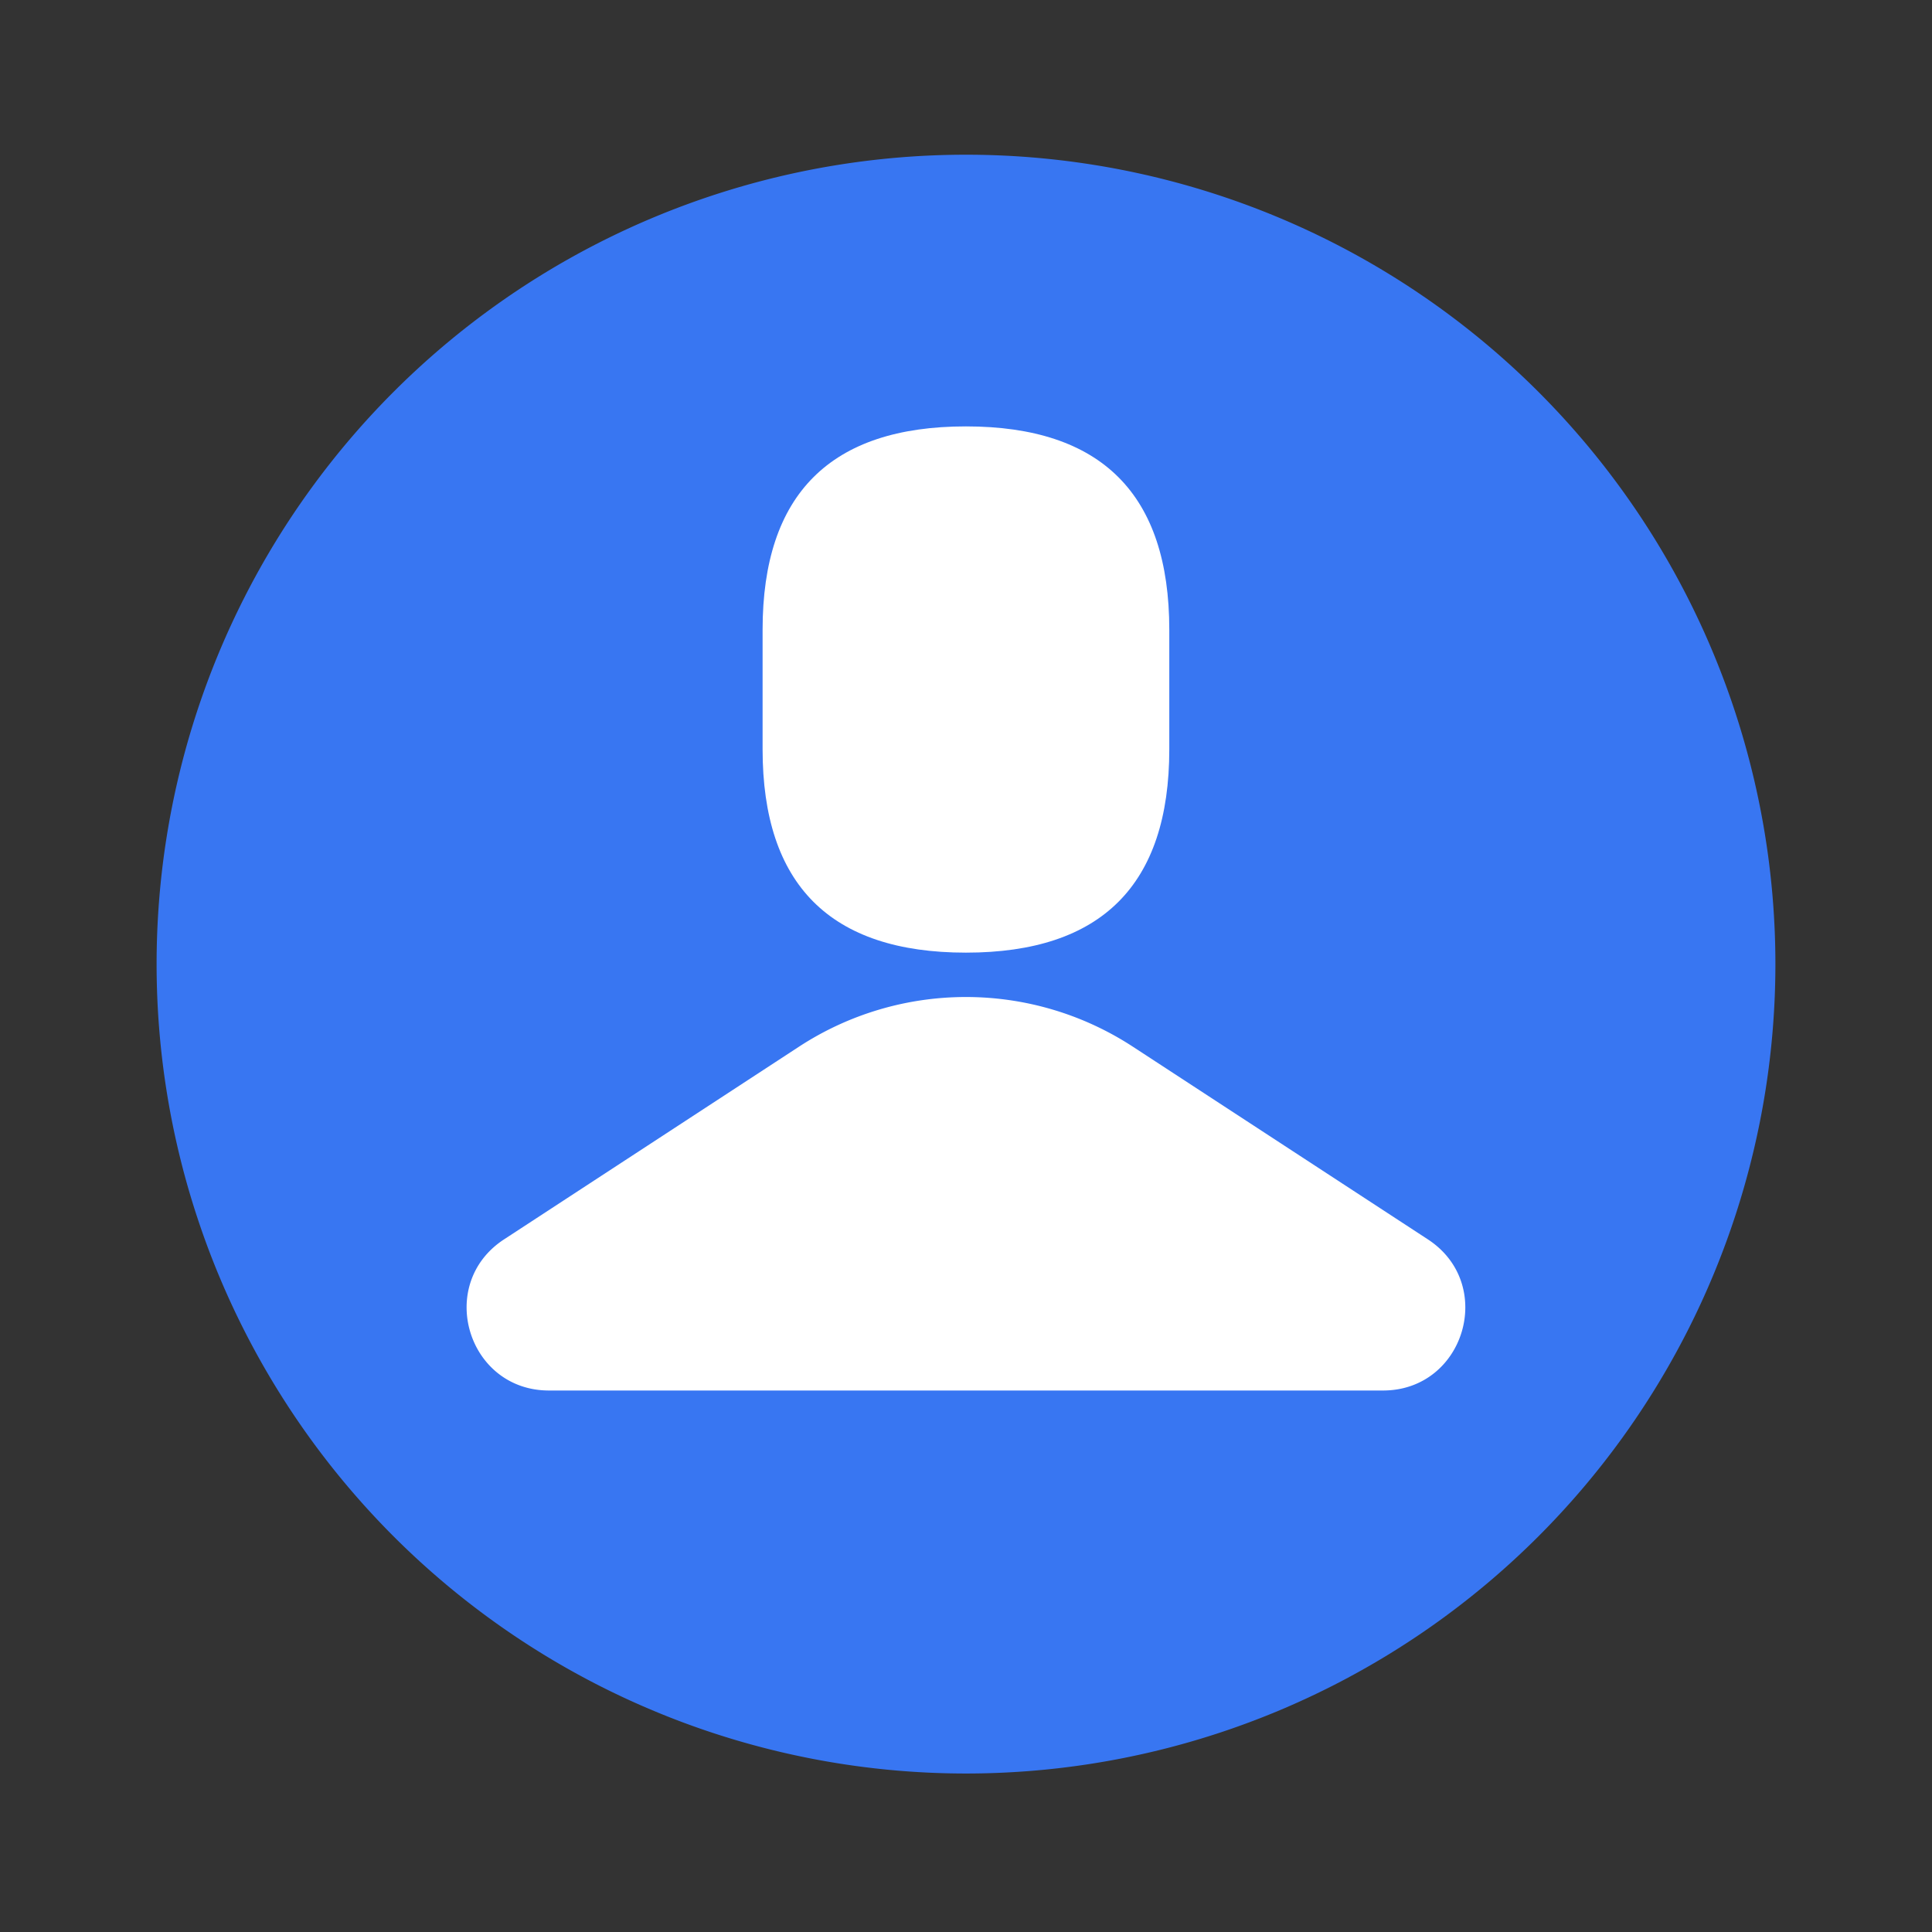 <?xml version="1.0" standalone="no"?><!DOCTYPE svg PUBLIC "-//W3C//DTD SVG 1.1//EN" "http://www.w3.org/Graphics/SVG/1.1/DTD/svg11.dtd"><svg t="1695280256302" class="icon" viewBox="0 0 1024 1024" version="1.1" xmlns="http://www.w3.org/2000/svg" p-id="1637" xmlns:xlink="http://www.w3.org/1999/xlink" width="32" height="32"><rect x="0" y="0" width="1024" height="1024" fill="#333333" stroke="none"/><path d="M512 511m-429 0a429 429 0 1 0 858 0 429 429 0 1 0-858 0Z" fill="#3876F2" p-id="1638"></path><path d="M404.19 226m107.78 0l0 0q107.78 0 107.78 107.78l0 63.36q0 107.78-107.78 107.78l0 0q-107.78 0-107.78-107.78l0-63.36q0-107.78 107.78-107.78Z" fill="#FFFFFF" p-id="1639"></path><path d="M756.81 656.9L600.46 554.78a161.83 161.83 0 0 0-177 0L267.15 656.9C230.85 680.6 247.64 737 291 737h442c43.32 0 60.1-56.4 23.81-80.1z" fill="#FFFFFF" p-id="1640"></path></svg>
